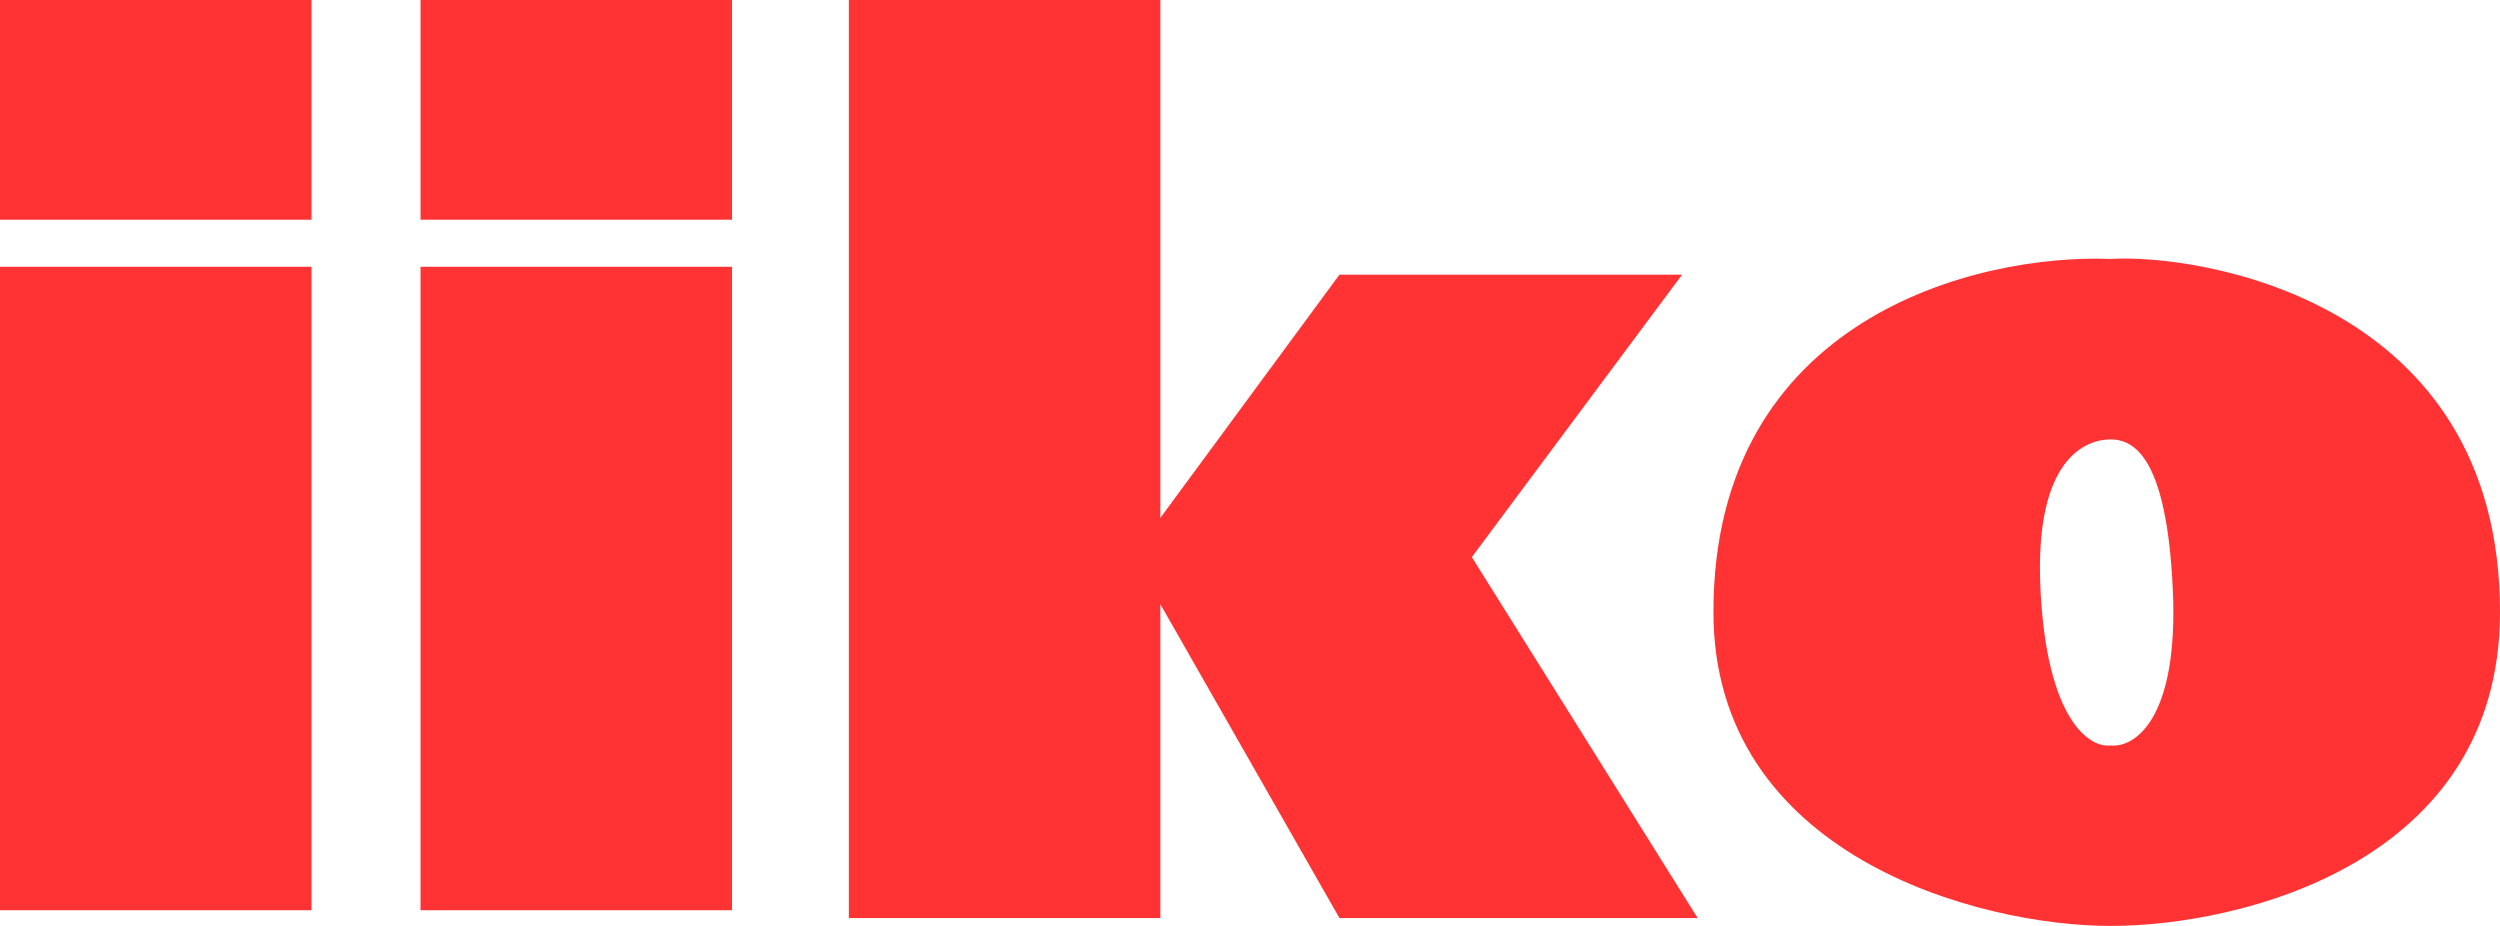 <?xml version="1.0" encoding="UTF-8"?> <svg xmlns="http://www.w3.org/2000/svg" width="162" height="60" viewBox="0 0 162 60" fill="none"><path d="M0 14.237V0H20.186V14.237H0Z" fill="#FF3334"></path><path d="M27.251 14.237V0H47.436V14.237H27.251Z" fill="#FF3334"></path><path d="M55.005 59.491V0H75.19V33.559L86.797 17.797H109.001L95.376 36.101L110.01 59.491H86.797L75.19 39.152V59.491H55.005Z" fill="#FF3334"></path><path fill-rule="evenodd" clip-rule="evenodd" d="M136.768 16.78C128.189 16.441 111.031 20.543 111.031 39.661C111.031 55.424 128.189 60 136.768 60C145.178 60 162 55.932 162 39.661C162 19.322 142.319 16.434 136.768 16.78ZM136.761 28.475C135.246 28.475 131.816 29.594 132.22 38.136C132.623 46.678 135.416 48.475 136.761 48.305C138.274 48.475 141.2 46.678 140.796 38.136C140.392 29.593 138.273 28.475 136.761 28.475Z" fill="#FF3334"></path><path d="M0 58.983V17.288H20.186V58.983H0Z" fill="#FF3334"></path><path d="M27.251 58.983V17.288H47.436V58.983H27.251Z" fill="#FF3334"></path></svg> 